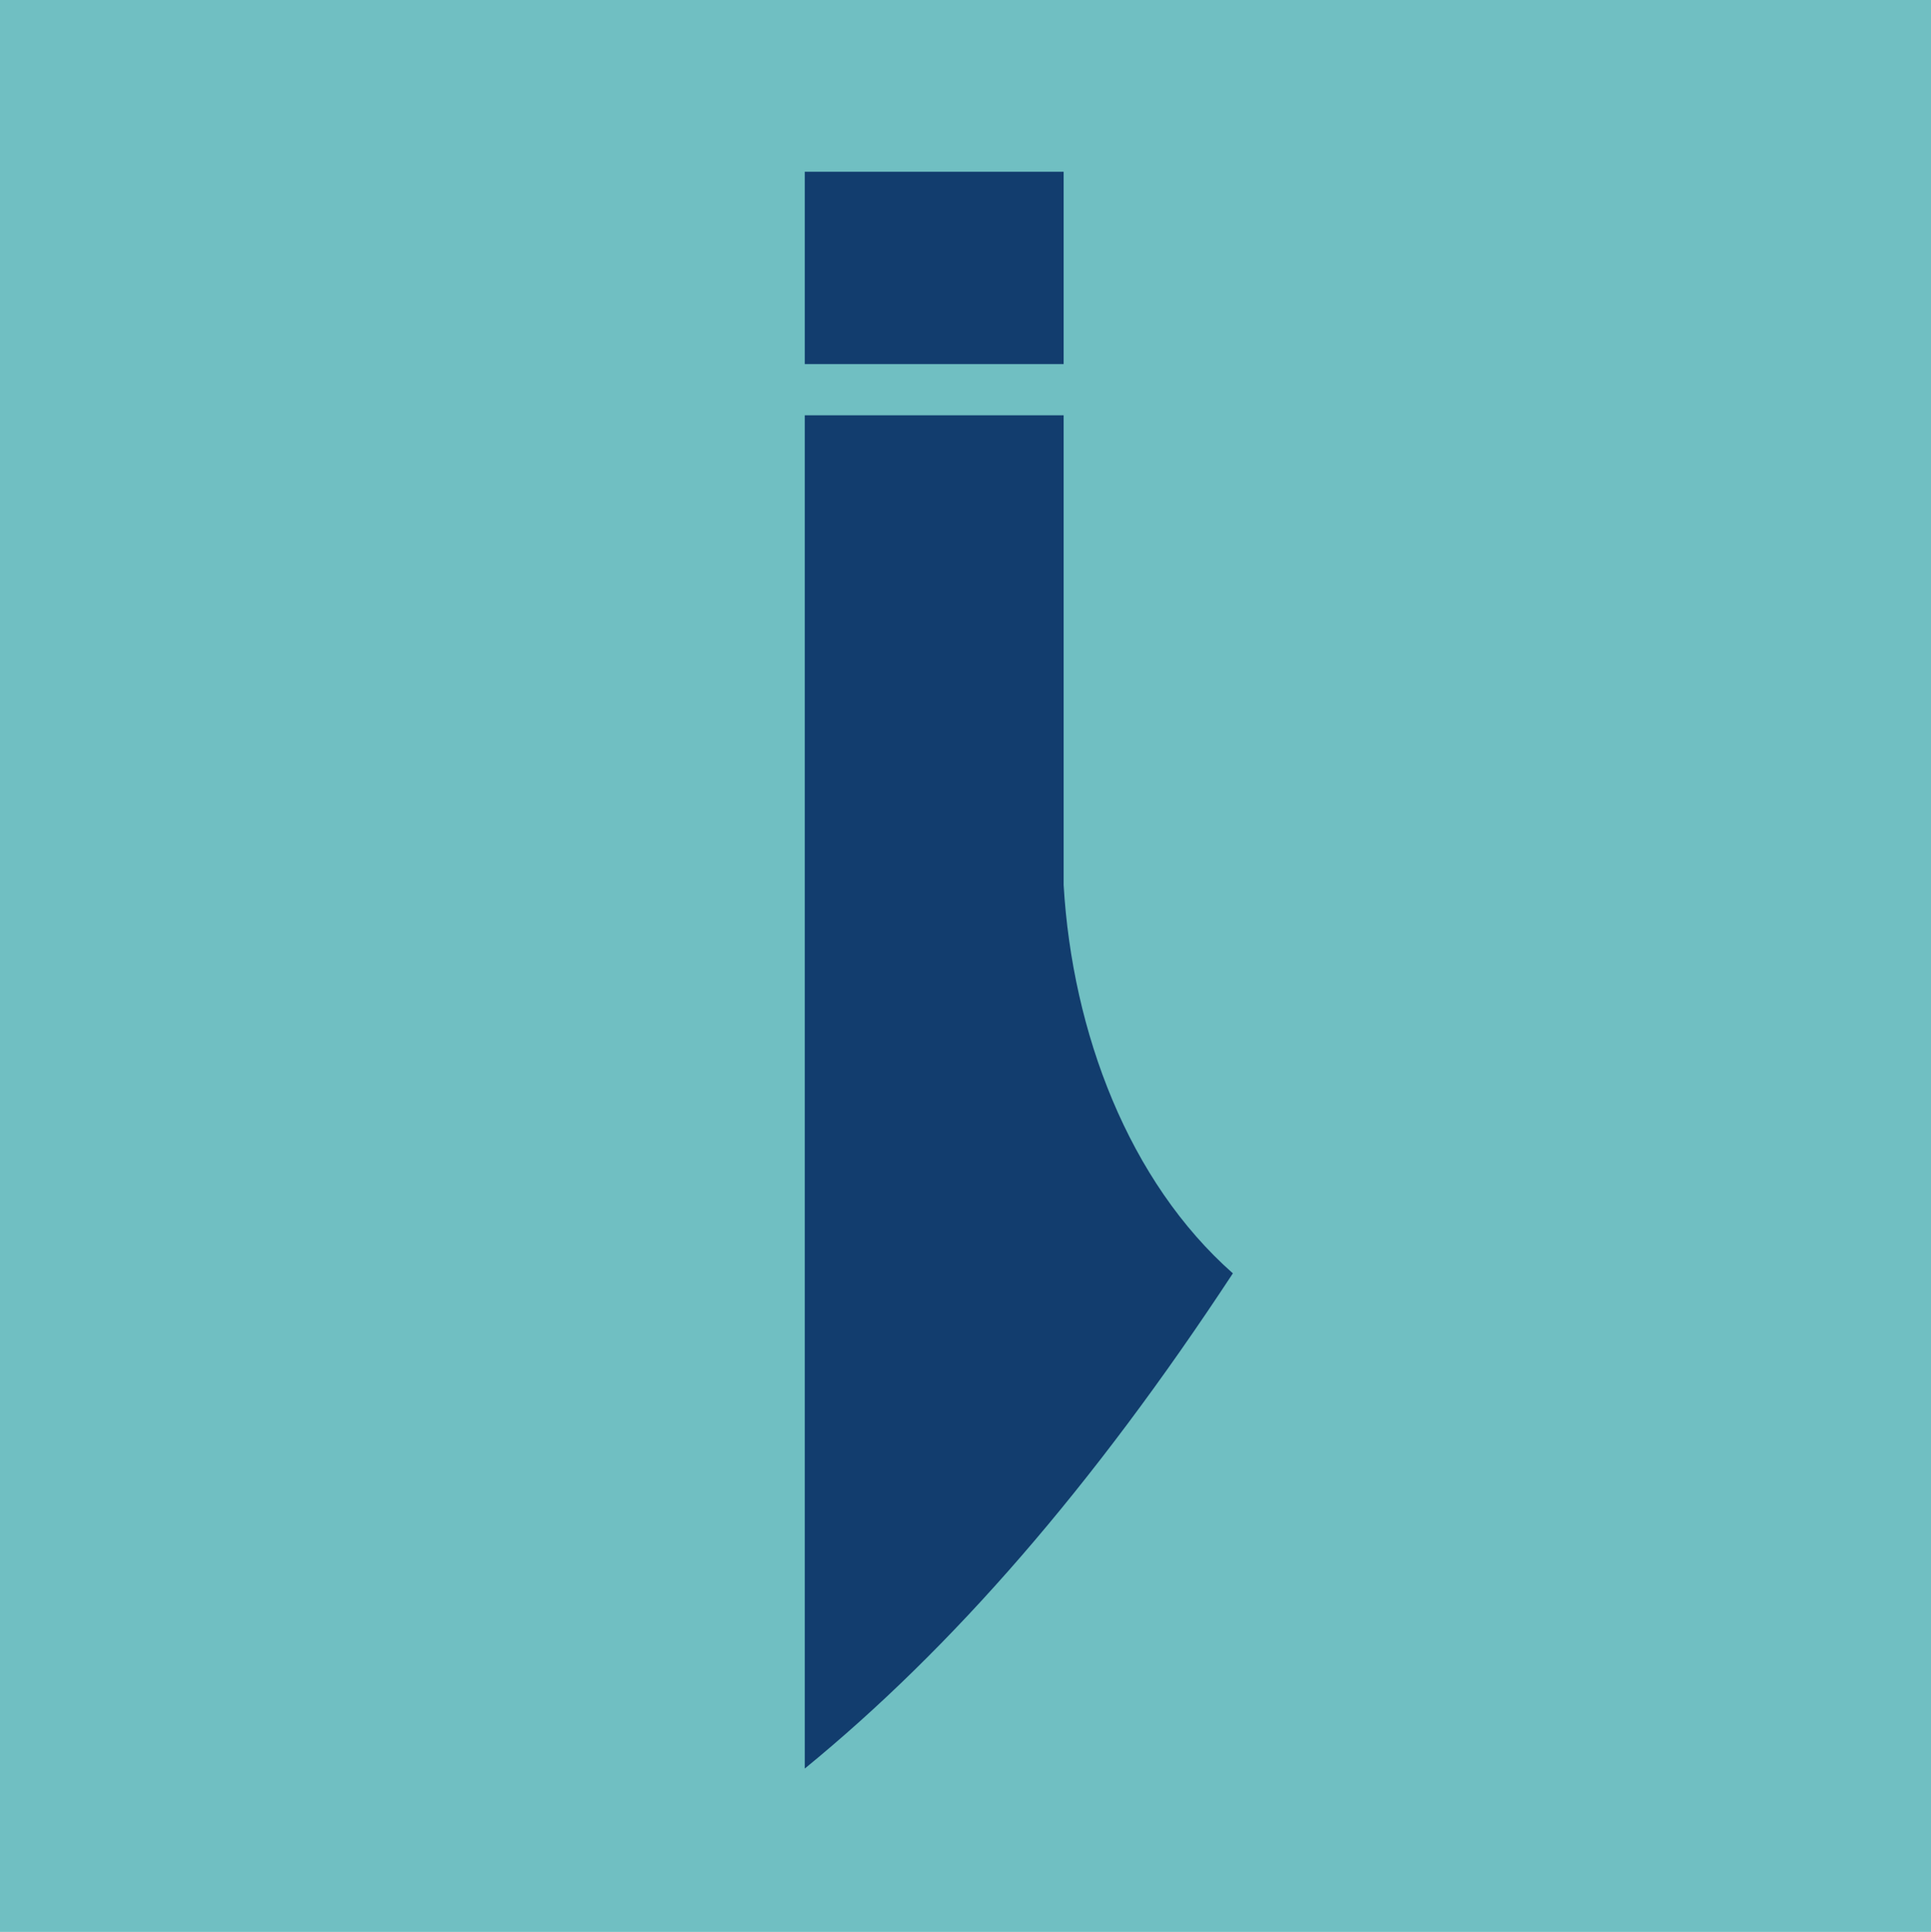 <?xml version="1.0" encoding="UTF-8"?><svg id="a" xmlns="http://www.w3.org/2000/svg" viewBox="0 0 511.76 511.94"><defs><style>.b{fill:#123d6e;}.c{fill:#70bfc2;}</style></defs><rect class="c" x="0" y="0" width="511.76" height="511.94"/><rect class="b" x="213.28" y="45.51" width="68.61" height="50.97"/><path class="b" d="M213.28,468.66V110.05h68.61v124.48c2.31,39.15,17.27,78.55,44.85,102.9-37.3,56.75-74.35,99.25-113.46,131.23Z"/></svg>